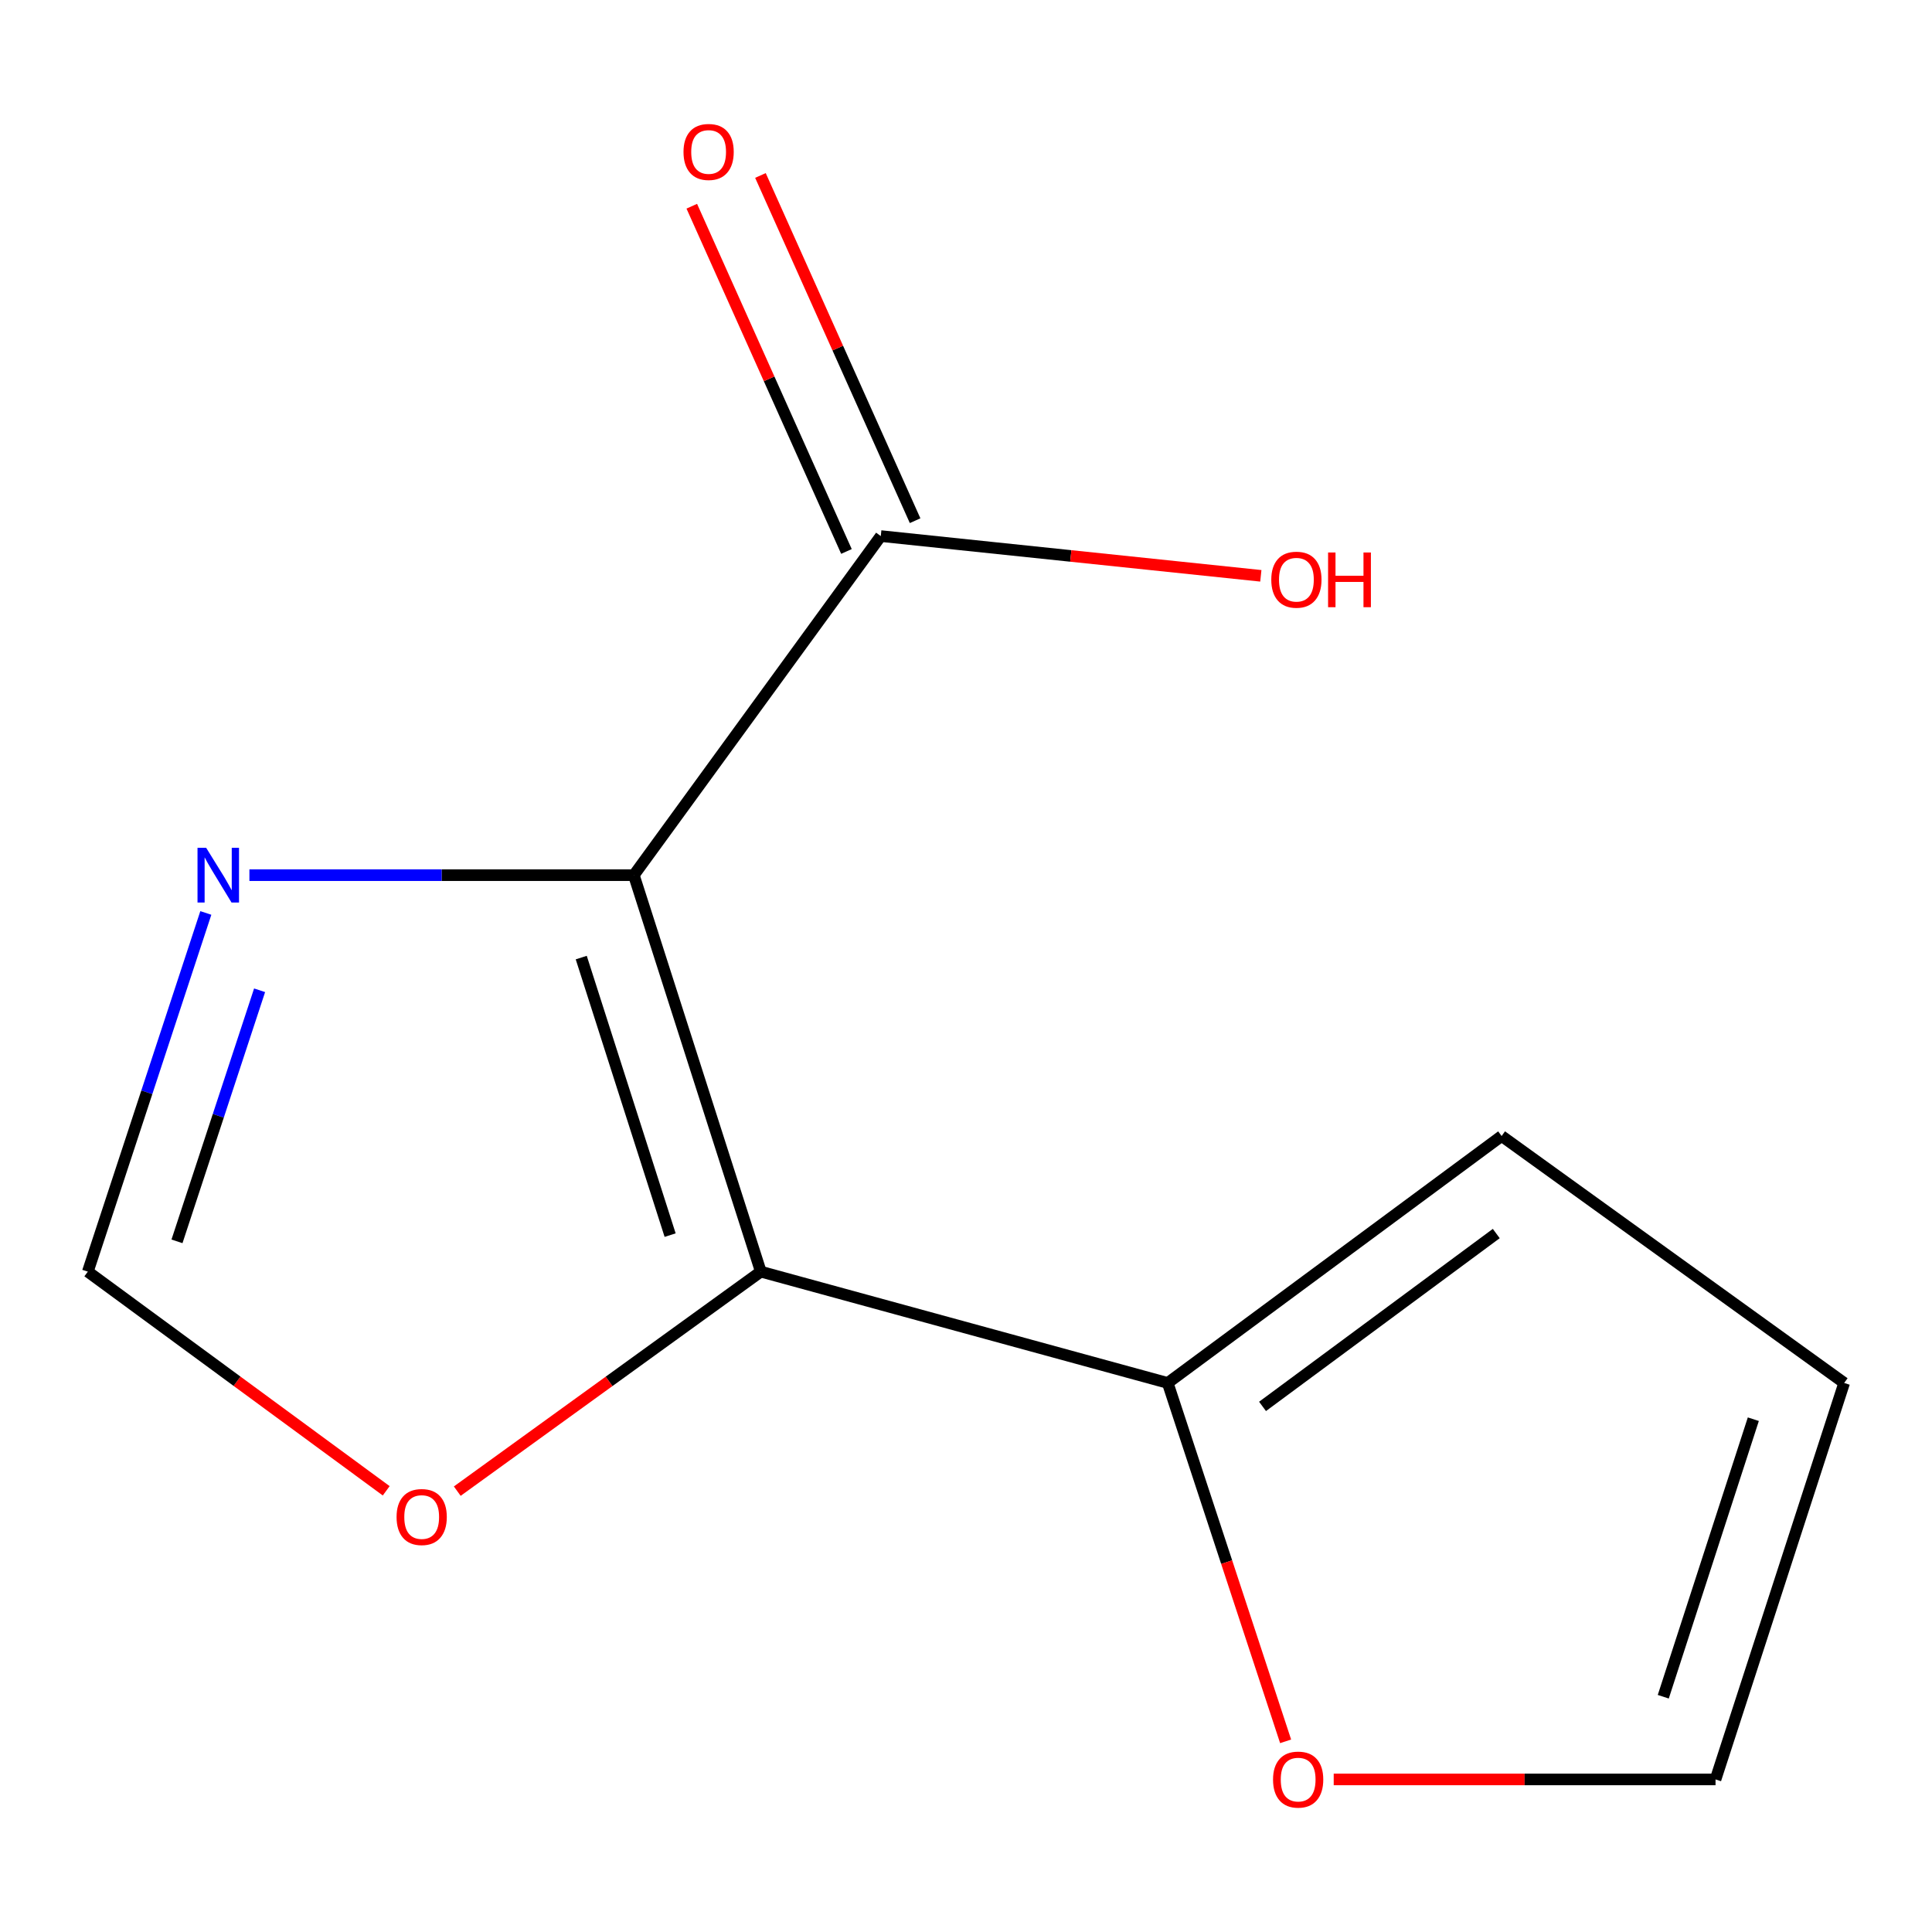 <?xml version='1.0' encoding='iso-8859-1'?>
<svg version='1.1' baseProfile='full'
              xmlns='http://www.w3.org/2000/svg'
                      xmlns:rdkit='http://www.rdkit.org/xml'
                      xmlns:xlink='http://www.w3.org/1999/xlink'
                  xml:space='preserve'
width='1000px' height='1000px' viewBox='0 0 1000 1000'>
<!-- END OF HEADER -->
<rect style='opacity:1.0;fill:#FFFFFF;stroke:none' width='1000' height='1000' x='0' y='0'> </rect>
<path class='bond-0' d='M 328.077,452.985 L 393.8,658.202' style='fill:none;fill-rule:evenodd;stroke:#000000;stroke-width:6px;stroke-linecap:butt;stroke-linejoin:miter;stroke-opacity:1' />
<path class='bond-0' d='M 300.85,495.644 L 346.857,639.296' style='fill:none;fill-rule:evenodd;stroke:#000000;stroke-width:6px;stroke-linecap:butt;stroke-linejoin:miter;stroke-opacity:1' />
<path class='bond-1' d='M 328.077,452.985 L 228.584,452.985' style='fill:none;fill-rule:evenodd;stroke:#000000;stroke-width:6px;stroke-linecap:butt;stroke-linejoin:miter;stroke-opacity:1' />
<path class='bond-1' d='M 228.584,452.985 L 129.091,452.985' style='fill:none;fill-rule:evenodd;stroke:#0000FF;stroke-width:6px;stroke-linecap:butt;stroke-linejoin:miter;stroke-opacity:1' />
<path class='bond-2' d='M 328.077,452.985 L 455.889,277.471' style='fill:none;fill-rule:evenodd;stroke:#000000;stroke-width:6px;stroke-linecap:butt;stroke-linejoin:miter;stroke-opacity:1' />
<path class='bond-3' d='M 393.8,658.202 L 604.404,715.812' style='fill:none;fill-rule:evenodd;stroke:#000000;stroke-width:6px;stroke-linecap:butt;stroke-linejoin:miter;stroke-opacity:1' />
<path class='bond-4' d='M 393.8,658.202 L 315.24,715.006' style='fill:none;fill-rule:evenodd;stroke:#000000;stroke-width:6px;stroke-linecap:butt;stroke-linejoin:miter;stroke-opacity:1' />
<path class='bond-4' d='M 315.24,715.006 L 236.68,771.811' style='fill:none;fill-rule:evenodd;stroke:#FF0000;stroke-width:6px;stroke-linecap:butt;stroke-linejoin:miter;stroke-opacity:1' />
<path class='bond-5' d='M 106.538,472.546 L 75.996,565.374' style='fill:none;fill-rule:evenodd;stroke:#0000FF;stroke-width:6px;stroke-linecap:butt;stroke-linejoin:miter;stroke-opacity:1' />
<path class='bond-5' d='M 75.996,565.374 L 45.455,658.202' style='fill:none;fill-rule:evenodd;stroke:#000000;stroke-width:6px;stroke-linecap:butt;stroke-linejoin:miter;stroke-opacity:1' />
<path class='bond-5' d='M 134.365,512.564 L 112.986,577.544' style='fill:none;fill-rule:evenodd;stroke:#0000FF;stroke-width:6px;stroke-linecap:butt;stroke-linejoin:miter;stroke-opacity:1' />
<path class='bond-5' d='M 112.986,577.544 L 91.607,642.524' style='fill:none;fill-rule:evenodd;stroke:#000000;stroke-width:6px;stroke-linecap:butt;stroke-linejoin:miter;stroke-opacity:1' />
<path class='bond-8' d='M 473.658,269.51 L 433.63,180.164' style='fill:none;fill-rule:evenodd;stroke:#000000;stroke-width:6px;stroke-linecap:butt;stroke-linejoin:miter;stroke-opacity:1' />
<path class='bond-8' d='M 433.63,180.164 L 393.602,90.819' style='fill:none;fill-rule:evenodd;stroke:#FF0000;stroke-width:6px;stroke-linecap:butt;stroke-linejoin:miter;stroke-opacity:1' />
<path class='bond-8' d='M 438.12,285.431 L 398.093,196.085' style='fill:none;fill-rule:evenodd;stroke:#000000;stroke-width:6px;stroke-linecap:butt;stroke-linejoin:miter;stroke-opacity:1' />
<path class='bond-8' d='M 398.093,196.085 L 358.065,106.74' style='fill:none;fill-rule:evenodd;stroke:#FF0000;stroke-width:6px;stroke-linecap:butt;stroke-linejoin:miter;stroke-opacity:1' />
<path class='bond-11' d='M 455.889,277.471 L 554.248,287.758' style='fill:none;fill-rule:evenodd;stroke:#000000;stroke-width:6px;stroke-linecap:butt;stroke-linejoin:miter;stroke-opacity:1' />
<path class='bond-11' d='M 554.248,287.758 L 652.607,298.044' style='fill:none;fill-rule:evenodd;stroke:#FF0000;stroke-width:6px;stroke-linecap:butt;stroke-linejoin:miter;stroke-opacity:1' />
<path class='bond-6' d='M 604.404,715.812 L 634.919,808.56' style='fill:none;fill-rule:evenodd;stroke:#000000;stroke-width:6px;stroke-linecap:butt;stroke-linejoin:miter;stroke-opacity:1' />
<path class='bond-6' d='M 634.919,808.56 L 665.435,901.309' style='fill:none;fill-rule:evenodd;stroke:#FF0000;stroke-width:6px;stroke-linecap:butt;stroke-linejoin:miter;stroke-opacity:1' />
<path class='bond-7' d='M 604.404,715.812 L 777.236,588.001' style='fill:none;fill-rule:evenodd;stroke:#000000;stroke-width:6px;stroke-linecap:butt;stroke-linejoin:miter;stroke-opacity:1' />
<path class='bond-7' d='M 653.483,727.95 L 774.465,638.482' style='fill:none;fill-rule:evenodd;stroke:#000000;stroke-width:6px;stroke-linecap:butt;stroke-linejoin:miter;stroke-opacity:1' />
<path class='bond-12' d='M 199.904,771.641 L 122.679,714.922' style='fill:none;fill-rule:evenodd;stroke:#FF0000;stroke-width:6px;stroke-linecap:butt;stroke-linejoin:miter;stroke-opacity:1' />
<path class='bond-12' d='M 122.679,714.922 L 45.455,658.202' style='fill:none;fill-rule:evenodd;stroke:#000000;stroke-width:6px;stroke-linecap:butt;stroke-linejoin:miter;stroke-opacity:1' />
<path class='bond-9' d='M 690.324,921.03 L 789.14,921.03' style='fill:none;fill-rule:evenodd;stroke:#FF0000;stroke-width:6px;stroke-linecap:butt;stroke-linejoin:miter;stroke-opacity:1' />
<path class='bond-9' d='M 789.14,921.03 L 887.957,921.03' style='fill:none;fill-rule:evenodd;stroke:#000000;stroke-width:6px;stroke-linecap:butt;stroke-linejoin:miter;stroke-opacity:1' />
<path class='bond-10' d='M 777.236,588.001 L 954.545,715.812' style='fill:none;fill-rule:evenodd;stroke:#000000;stroke-width:6px;stroke-linecap:butt;stroke-linejoin:miter;stroke-opacity:1' />
<path class='bond-13' d='M 887.957,921.03 L 954.545,715.812' style='fill:none;fill-rule:evenodd;stroke:#000000;stroke-width:6px;stroke-linecap:butt;stroke-linejoin:miter;stroke-opacity:1' />
<path class='bond-13' d='M 860.906,878.228 L 907.518,734.576' style='fill:none;fill-rule:evenodd;stroke:#000000;stroke-width:6px;stroke-linecap:butt;stroke-linejoin:miter;stroke-opacity:1' />
<path  class='atom-2' d='M 106.713 438.825
L 115.993 453.825
Q 116.913 455.305, 118.393 457.985
Q 119.873 460.665, 119.953 460.825
L 119.953 438.825
L 123.713 438.825
L 123.713 467.145
L 119.833 467.145
L 109.873 450.745
Q 108.713 448.825, 107.473 446.625
Q 106.273 444.425, 105.913 443.745
L 105.913 467.145
L 102.233 467.145
L 102.233 438.825
L 106.713 438.825
' fill='#0000FF'/>
<path  class='atom-5' d='M 205.264 785.207
Q 205.264 778.407, 208.624 774.607
Q 211.984 770.807, 218.264 770.807
Q 224.544 770.807, 227.904 774.607
Q 231.264 778.407, 231.264 785.207
Q 231.264 792.087, 227.864 796.007
Q 224.464 799.887, 218.264 799.887
Q 212.024 799.887, 208.624 796.007
Q 205.264 792.127, 205.264 785.207
M 218.264 796.687
Q 222.584 796.687, 224.904 793.807
Q 227.264 790.887, 227.264 785.207
Q 227.264 779.647, 224.904 776.847
Q 222.584 774.007, 218.264 774.007
Q 213.944 774.007, 211.584 776.807
Q 209.264 779.607, 209.264 785.207
Q 209.264 790.927, 211.584 793.807
Q 213.944 796.687, 218.264 796.687
' fill='#FF0000'/>
<path  class='atom-7' d='M 658.923 921.11
Q 658.923 914.31, 662.283 910.51
Q 665.643 906.71, 671.923 906.71
Q 678.203 906.71, 681.563 910.51
Q 684.923 914.31, 684.923 921.11
Q 684.923 927.99, 681.523 931.91
Q 678.123 935.79, 671.923 935.79
Q 665.683 935.79, 662.283 931.91
Q 658.923 928.03, 658.923 921.11
M 671.923 932.59
Q 676.243 932.59, 678.563 929.71
Q 680.923 926.79, 680.923 921.11
Q 680.923 915.55, 678.563 912.75
Q 676.243 909.91, 671.923 909.91
Q 667.603 909.91, 665.243 912.71
Q 662.923 915.51, 662.923 921.11
Q 662.923 926.83, 665.243 929.71
Q 667.603 932.59, 671.923 932.59
' fill='#FF0000'/>
<path  class='atom-9' d='M 353.78 78.65
Q 353.78 71.85, 357.14 68.05
Q 360.5 64.25, 366.78 64.25
Q 373.06 64.25, 376.42 68.05
Q 379.78 71.85, 379.78 78.65
Q 379.78 85.53, 376.38 89.45
Q 372.98 93.33, 366.78 93.33
Q 360.54 93.33, 357.14 89.45
Q 353.78 85.57, 353.78 78.65
M 366.78 90.13
Q 371.1 90.13, 373.42 87.25
Q 375.78 84.33, 375.78 78.65
Q 375.78 73.09, 373.42 70.29
Q 371.1 67.45, 366.78 67.45
Q 362.46 67.45, 360.1 70.25
Q 357.78 73.05, 357.78 78.65
Q 357.78 84.37, 360.1 87.25
Q 362.46 90.13, 366.78 90.13
' fill='#FF0000'/>
<path  class='atom-12' d='M 658.014 300.05
Q 658.014 293.25, 661.374 289.45
Q 664.734 285.65, 671.014 285.65
Q 677.294 285.65, 680.654 289.45
Q 684.014 293.25, 684.014 300.05
Q 684.014 306.93, 680.614 310.85
Q 677.214 314.73, 671.014 314.73
Q 664.774 314.73, 661.374 310.85
Q 658.014 306.97, 658.014 300.05
M 671.014 311.53
Q 675.334 311.53, 677.654 308.65
Q 680.014 305.73, 680.014 300.05
Q 680.014 294.49, 677.654 291.69
Q 675.334 288.85, 671.014 288.85
Q 666.694 288.85, 664.334 291.65
Q 662.014 294.45, 662.014 300.05
Q 662.014 305.77, 664.334 308.65
Q 666.694 311.53, 671.014 311.53
' fill='#FF0000'/>
<path  class='atom-12' d='M 687.414 285.97
L 691.254 285.97
L 691.254 298.01
L 705.734 298.01
L 705.734 285.97
L 709.574 285.97
L 709.574 314.29
L 705.734 314.29
L 705.734 301.21
L 691.254 301.21
L 691.254 314.29
L 687.414 314.29
L 687.414 285.97
' fill='#FF0000'/>
</svg>
